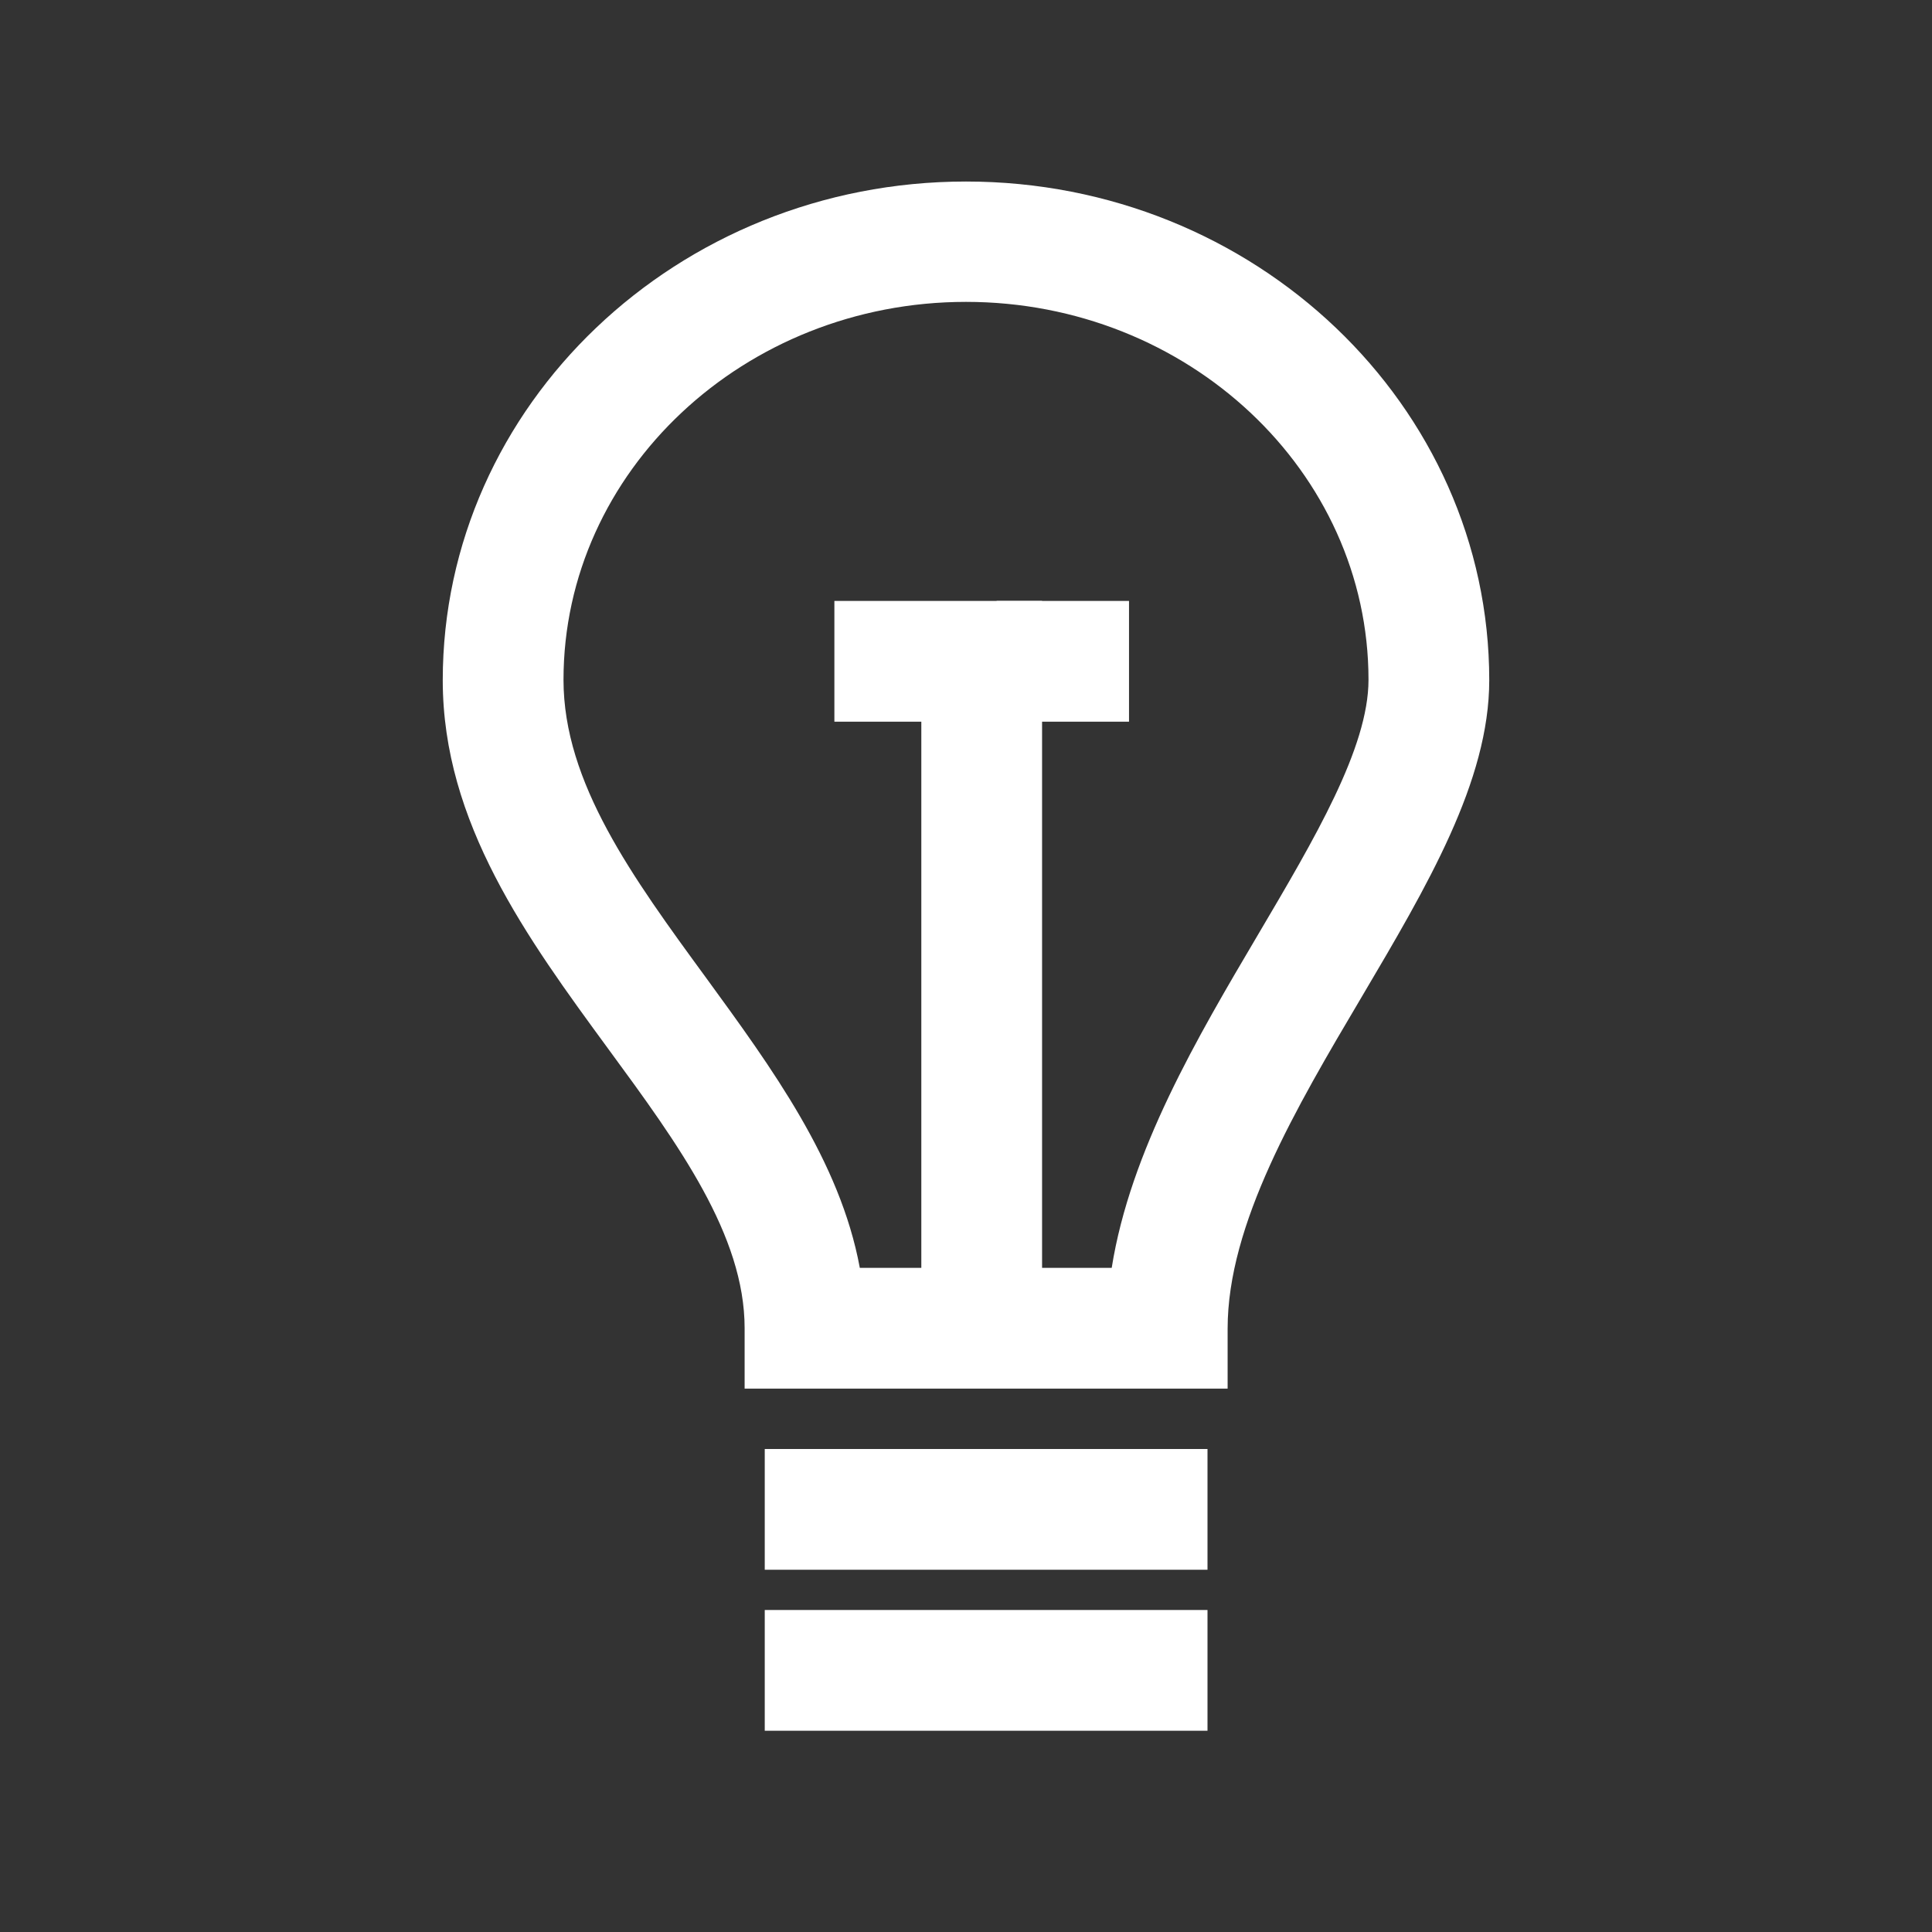 <?xml version="1.0" encoding="UTF-8"?> <svg xmlns="http://www.w3.org/2000/svg" id="Graphics" viewBox="0 0 48 48"><rect x="0" y="0" width="48" height="48" fill="#333333" stroke="none"/><defs><style>.cls-1{fill:#fff;}</style></defs><path class="cls-1" d="M30.5,34.5h-12v-1.5c0-2.31-1.64-4.56-3.38-6.93-2.03-2.77-4.12-5.63-4.12-9.17,0-6.83,5.83-12.39,13-12.39s13,5.56,13,12.39c0,2.51-1.54,5.11-3.17,7.87-1.64,2.77-3.33,5.64-3.33,8.24v1.5ZM21.36,31.5h6.26c.46-2.9,2.13-5.73,3.63-8.27,1.41-2.39,2.75-4.65,2.75-6.34,0-5.18-4.49-9.39-10-9.39s-10,4.21-10,9.39c0,2.56,1.72,4.91,3.54,7.4,1.64,2.25,3.33,4.56,3.82,7.2Z"></path><rect class="cls-1" x="19" y="36" width="11" height="3"></rect><rect class="cls-1" x="19" y="40" width="11" height="3"></rect><polygon class="cls-1" points="25.89 31.62 22.89 31.62 22.89 17.93 20.73 17.93 20.73 14.93 25.89 14.93 25.89 31.62"></polygon><rect class="cls-1" x="24.76" y="14.93" width="3.29" height="3"></rect></svg> 